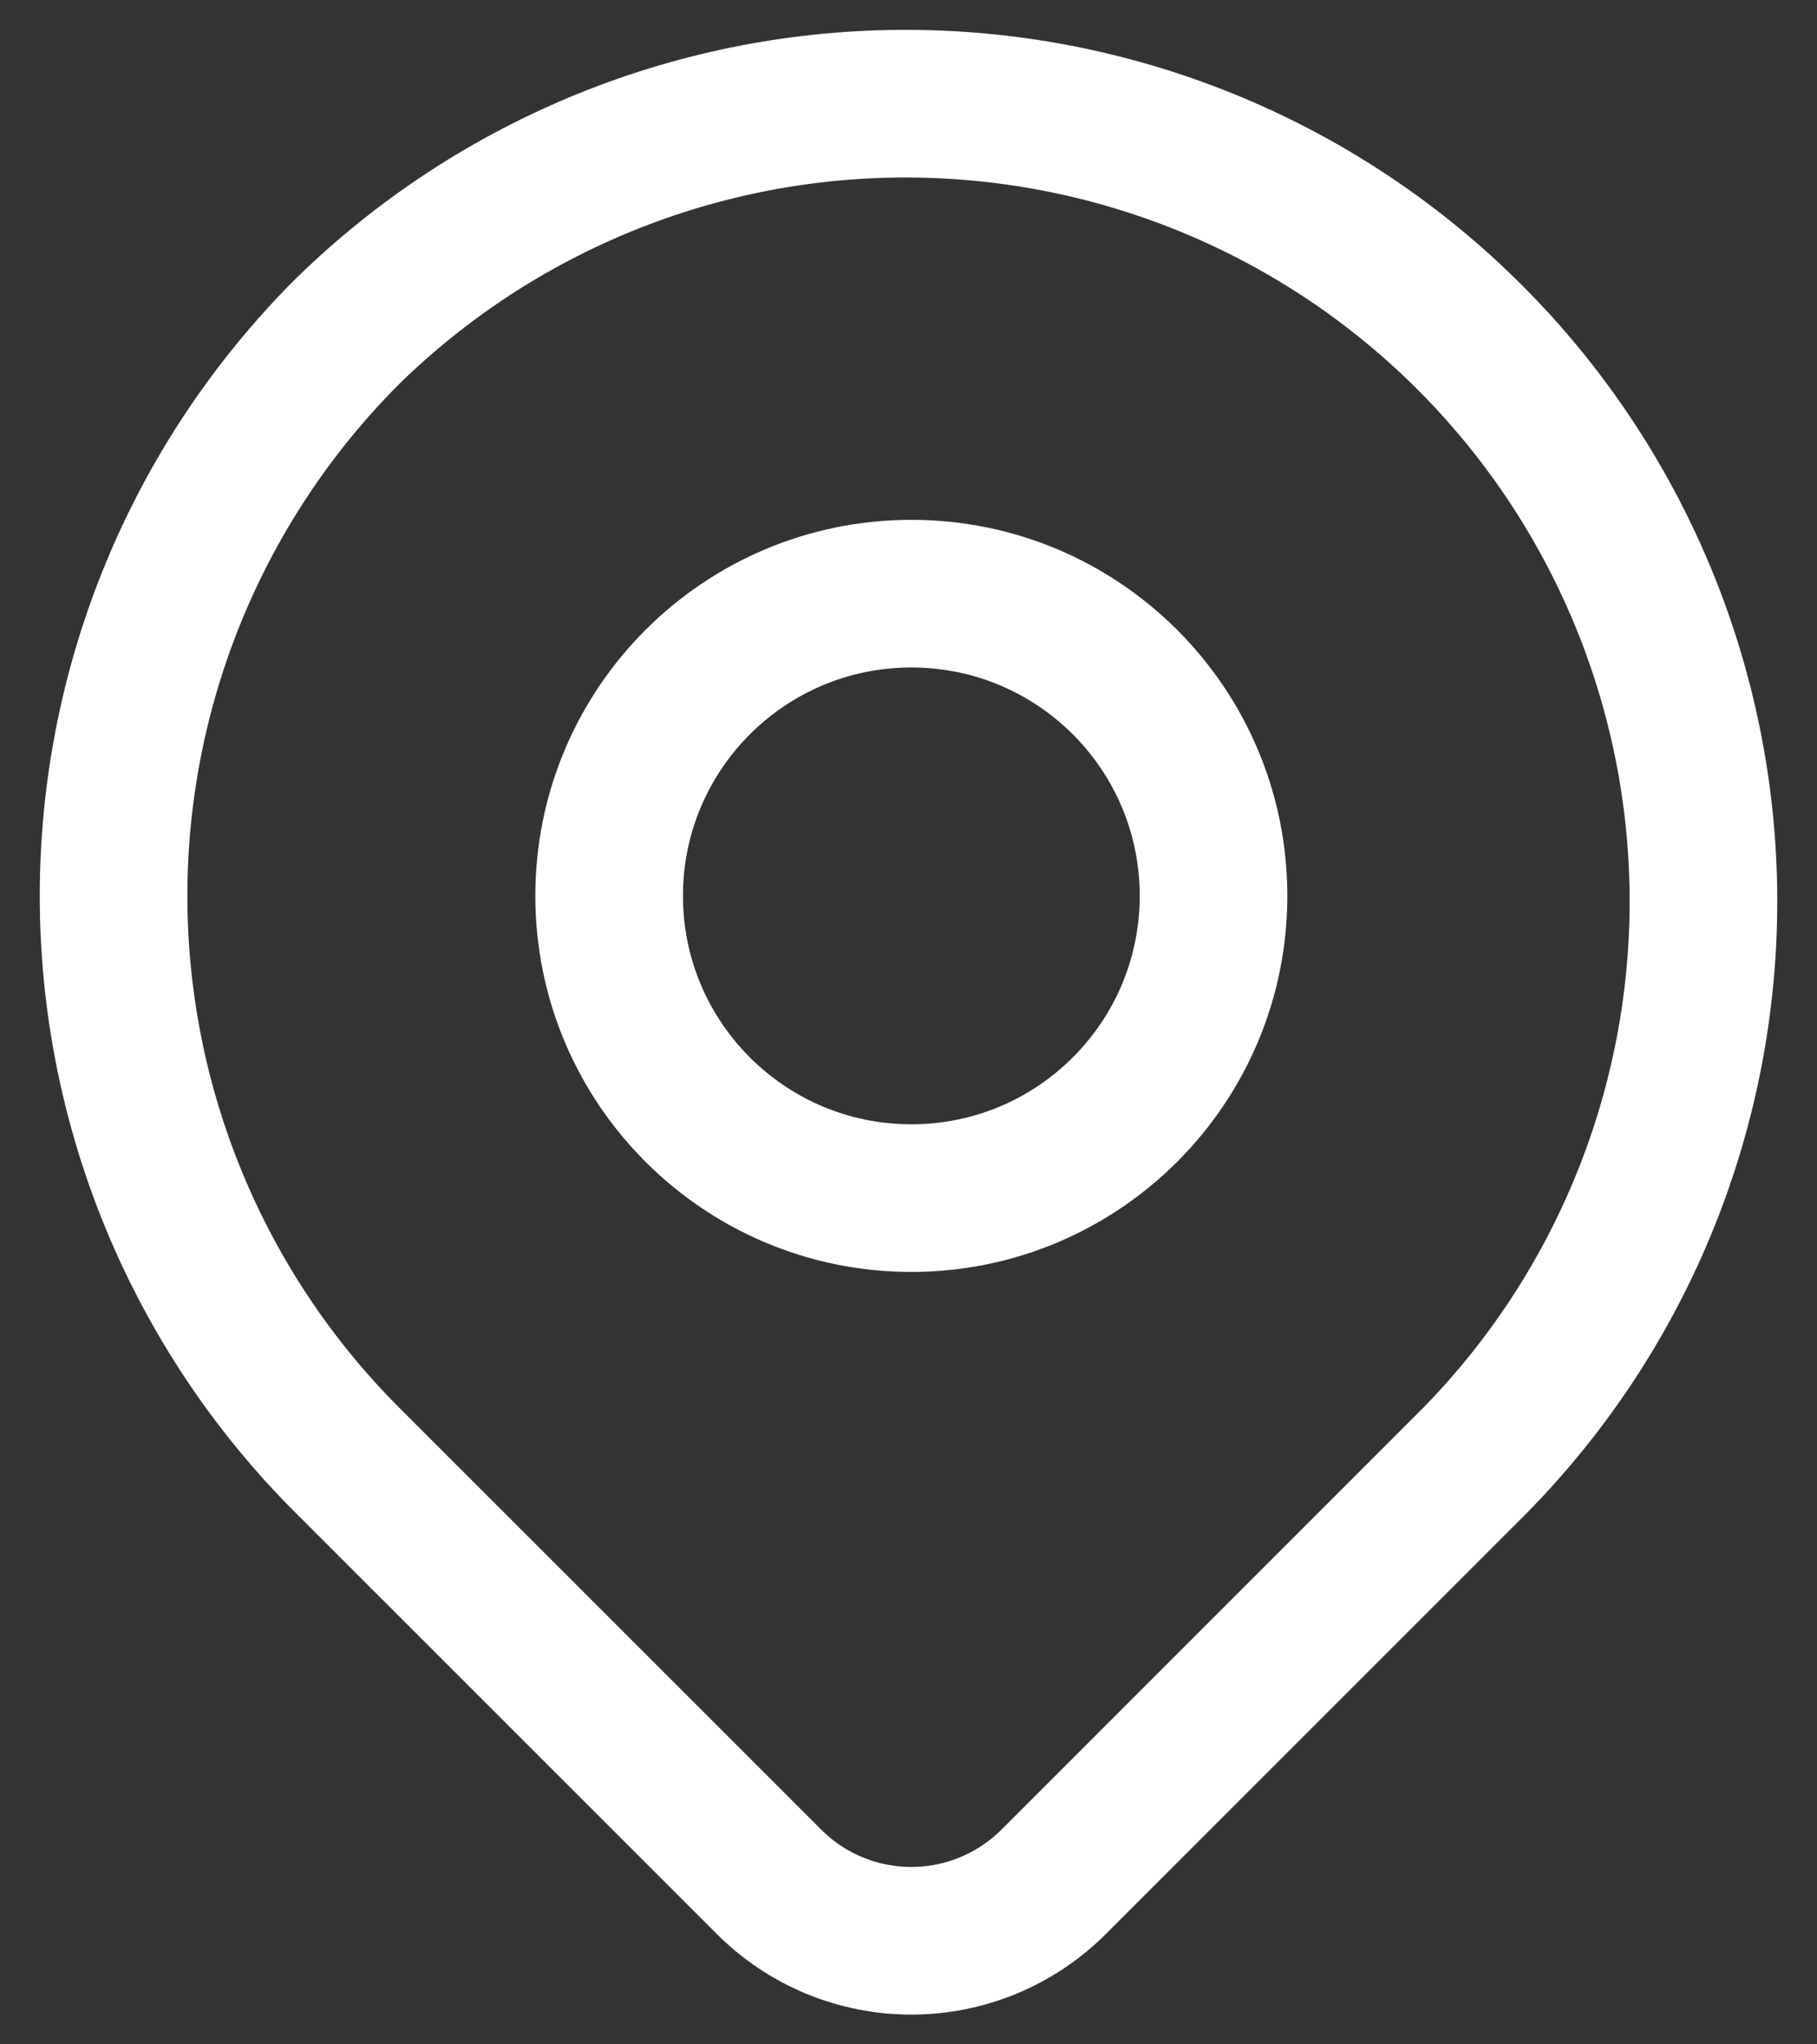<?xml version="1.0" encoding="UTF-8"?> <svg xmlns="http://www.w3.org/2000/svg" width="16" height="18" viewBox="0 0 16 18" fill="none"><rect x="0" y="0" width="16" height="18" fill="#333333" stroke="none"/><path d="M3.057 2.92C4.379 1.625 6.159 0.903 8.01 0.913C9.861 0.922 11.633 1.661 12.942 2.97C14.251 4.279 14.991 6.051 15 7.902C15.009 9.753 14.288 11.533 12.992 12.855L9.279 16.568C8.946 16.901 8.495 17.088 8.025 17.088C7.554 17.088 7.103 16.901 6.771 16.568L3.057 12.855C1.74 11.538 1 9.751 1 7.888C1 6.025 1.74 4.238 3.057 2.92Z" stroke="white" stroke-width="1.3" stroke-linejoin="round"></path><path d="M8.025 10.549C9.495 10.549 10.686 9.357 10.686 7.888C10.686 6.418 9.495 5.227 8.025 5.227C6.555 5.227 5.364 6.418 5.364 7.888C5.364 9.357 6.555 10.549 8.025 10.549Z" stroke="white" stroke-width="1.3" stroke-linecap="round" stroke-linejoin="round"></path></svg> 